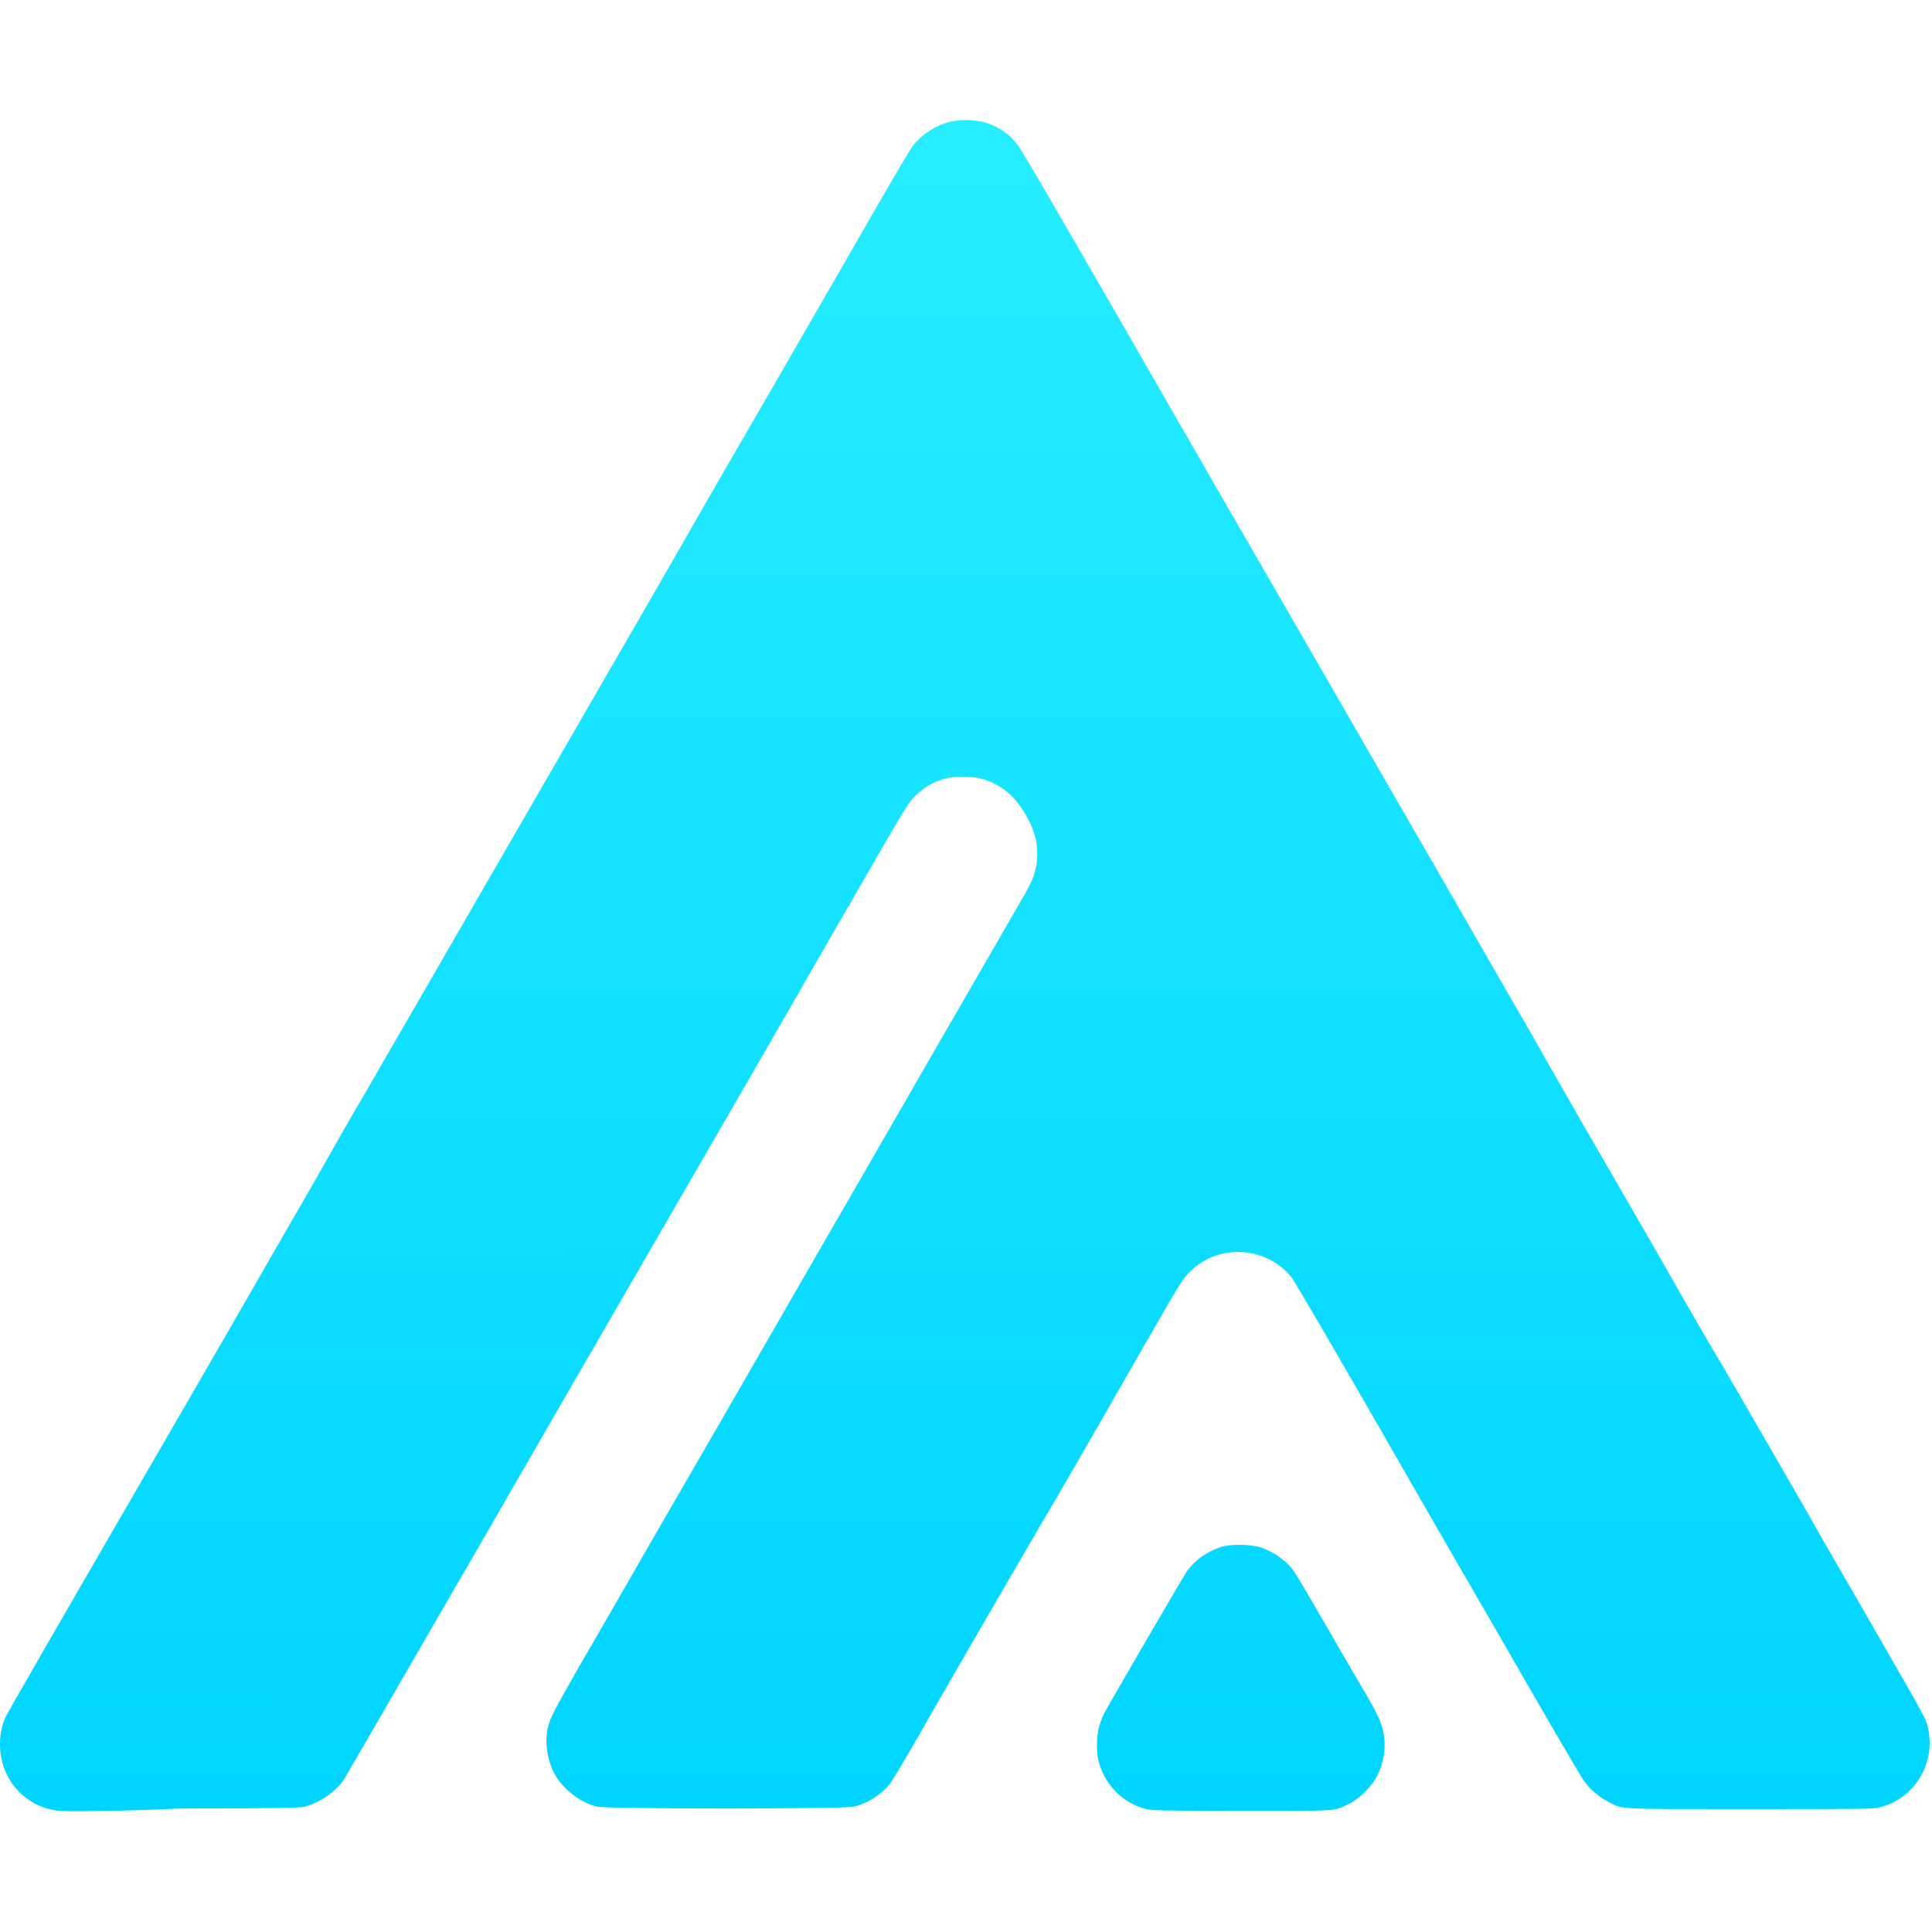 <?xml version="1.0" encoding="utf-8"?>
<!-- Generator: Adobe Illustrator 21.0.0, SVG Export Plug-In . SVG Version: 6.00 Build 0)  -->
<svg version="1.1"
	 id="svg2" inkscape:version="0.48.5 r10040" sodipodi:docname="Moin_logo.svg" xmlns:cc="http://creativecommons.org/ns#" xmlns:dc="http://purl.org/dc/elements/1.1/" xmlns:inkscape="http://www.inkscape.org/namespaces/inkscape" xmlns:rdf="http://www.w3.org/1999/02/22-rdf-syntax-ns#" xmlns:sodipodi="http://sodipodi.sourceforge.net/DTD/sodipodi-0.dtd" xmlns:svg="http://www.w3.org/2000/svg"
	 xmlns="http://www.w3.org/2000/svg" xmlns:xlink="http://www.w3.org/1999/xlink" x="0px" y="0px" viewBox="0 0 320 320"
	 style="enable-background:new 0 0 320 320;" xml:space="preserve">
<style type="text/css">
	.st0{fill:url(#path3031_1_);}
</style>
<sodipodi:namedview  bordercolor="#666666" borderopacity="1.0" id="base" inkscape:current-layer="layer1" inkscape:cx="227.80942" inkscape:cy="200.67142" inkscape:document-units="px" inkscape:pageopacity="0.0" inkscape:pageshadow="2" inkscape:window-height="860" inkscape:window-maximized="0" inkscape:window-width="1230" inkscape:window-x="200" inkscape:window-y="200" inkscape:zoom="1.63302" pagecolor="#ffffff" showgrid="false">
	</sodipodi:namedview>
<g id="layer1" transform="translate(0,-652.362)" inkscape:groupmode="layer" inkscape:label="Layer 1">
	
		<linearGradient id="path3031_1_" gradientUnits="userSpaceOnUse" x1="1697.787" y1="-582.82" x2="1696.934" y2="613.544" gradientTransform="matrix(0.234 0 0 -0.234 -237.777 815.829)">
		<stop  offset="0" style="stop-color:#00D5FF"/>
		<stop  offset="1" style="stop-color:#26EDFF"/>
	</linearGradient>
	<path id="path3031" inkscape:connector-curvature="0" class="st0" d="M9.8,952.3c-5.7-0.6-9.8-5.3-9.8-11c0-1.7,0.3-3.1,0.9-4.5
		c0.2-0.5,10.4-18.2,22.7-39.4c12.3-21.2,22.7-39.3,23.2-40.2c3.9-6.7,8-13.9,9-15.7c0.7-1.2,2.6-4.6,4.4-7.6c1.7-3,4.1-7.1,5.3-9.2
		c1.2-2,12-20.8,24.1-41.7c12.1-20.9,24.5-42.4,27.5-47.7c12.4-21.4,14.8-25.6,23.8-41.2c5.1-8.9,9.6-16.6,9.9-17
		c1.3-2,3.5-3.6,5.9-4.4c1.9-0.6,4.6-0.6,6.6,0c2.2,0.7,3.8,1.8,5.2,3.6c0.4,0.5,3.4,5.5,6.6,11.1c10.5,18.1,15.2,26.3,20.3,35.2
		c2.8,4.8,7,12.2,9.4,16.3c5.9,10.2,13.8,23.9,25.5,44.2c5.4,9.3,11.3,19.6,13.2,22.9c1.9,3.3,5,8.7,6.9,12
		c1.9,3.3,4.6,7.9,5.9,10.3c1.4,2.4,4,7,5.9,10.3c2.9,5,13.2,22.8,16.3,28.3c0.5,0.9,3.6,6.3,7,12c8.5,14.7,13.1,22.6,16.3,28.3
		c13.8,23.9,16.9,29.3,17.2,30.2c2.1,6.1-1.4,12.7-7.6,14.3c-1.3,0.3-1.9,0.3-21.5,0.3c-22.4,0-21,0.1-23.5-1.2
		c-1.6-0.8-3.3-2.3-4.2-3.7c-0.4-0.6-2.4-4-4.5-7.6c-2.1-3.6-5.8-10-8.2-14.2c-2.4-4.2-9-15.5-14.5-25.1
		c-5.5-9.6-12.3-21.4-15.1-26.2s-5.4-9.2-5.8-9.8c-3.9-5.3-11.9-6-16.7-1.5c-1.2,1.1-1.8,2-4,5.8c-1.1,1.9-5.8,10-10.4,18.1
		c-4.7,8.1-9.3,16.2-10.4,17.9c-1,1.8-4.9,8.4-8.6,14.8c-3.7,6.4-8.8,15.2-11.3,19.6c-2.5,4.4-4.9,8.4-5.3,8.9
		c-1.4,1.8-3.8,3.3-6,3.8c-1.6,0.4-40.8,0.4-42.5,0c-2.6-0.6-5.4-2.7-6.8-5c-1.4-2.3-1.9-5.4-1.4-7.9c0.4-1.8,0.9-2.7,5.5-10.8
		c2.3-3.9,7.7-13.3,12-20.8c16.4-28.3,24.5-42.5,34-58.9c19-33,23.5-40.7,25.9-44.9c2.7-4.6,3-5.3,3.4-6.9c0.4-1.4,0.4-3.9,0-5.3
		c-0.6-2.5-2.7-6-4.6-7.5c-2.3-1.9-4.8-2.7-7.9-2.6c-2.8,0.1-5,1-7,2.8c-1.3,1.1-1.9,2.1-6.7,10.4c-2.4,4.2-8.8,15.2-14.1,24.5
		c-9.2,16-15.9,27.5-29.7,51.4c-5.6,9.7-8,13.8-16.3,28.2c-5.6,9.8-9.9,17.1-18.9,32.7c-4.7,8.2-8.9,15.3-9.2,15.9
		c-1.4,2.2-4.1,4-6.6,4.7c-0.8,0.2-4.4,0.3-20.5,0.3C19.8,952.4,10.5,952.4,9.8,952.3L9.8,952.3z M189.8,952c-3.9-1-7-4.2-7.9-8.2
		c-0.2-0.8-0.2-1.6-0.2-3c0.1-1.9,0.4-2.9,1.1-4.5c0.9-1.7,13.1-22.7,13.8-23.7c1.3-1.8,3.2-3.2,5.6-4c1.4-0.5,5-0.5,6.7,0.1
		c2.1,0.7,4.4,2.3,5.6,4.2c0.3,0.4,2.8,4.7,5.6,9.5c2.8,4.9,5.7,9.8,6.4,11c0.7,1.2,1.5,2.7,1.8,3.4c1.4,3,1.4,6.3-0.1,9.5
		c-0.9,1.9-3,4-4.9,4.9c-2.4,1.2-1.8,1.1-17.9,1.1C191.9,952.3,190.9,952.2,189.8,952L189.8,952z"/>
</g>
</svg>
